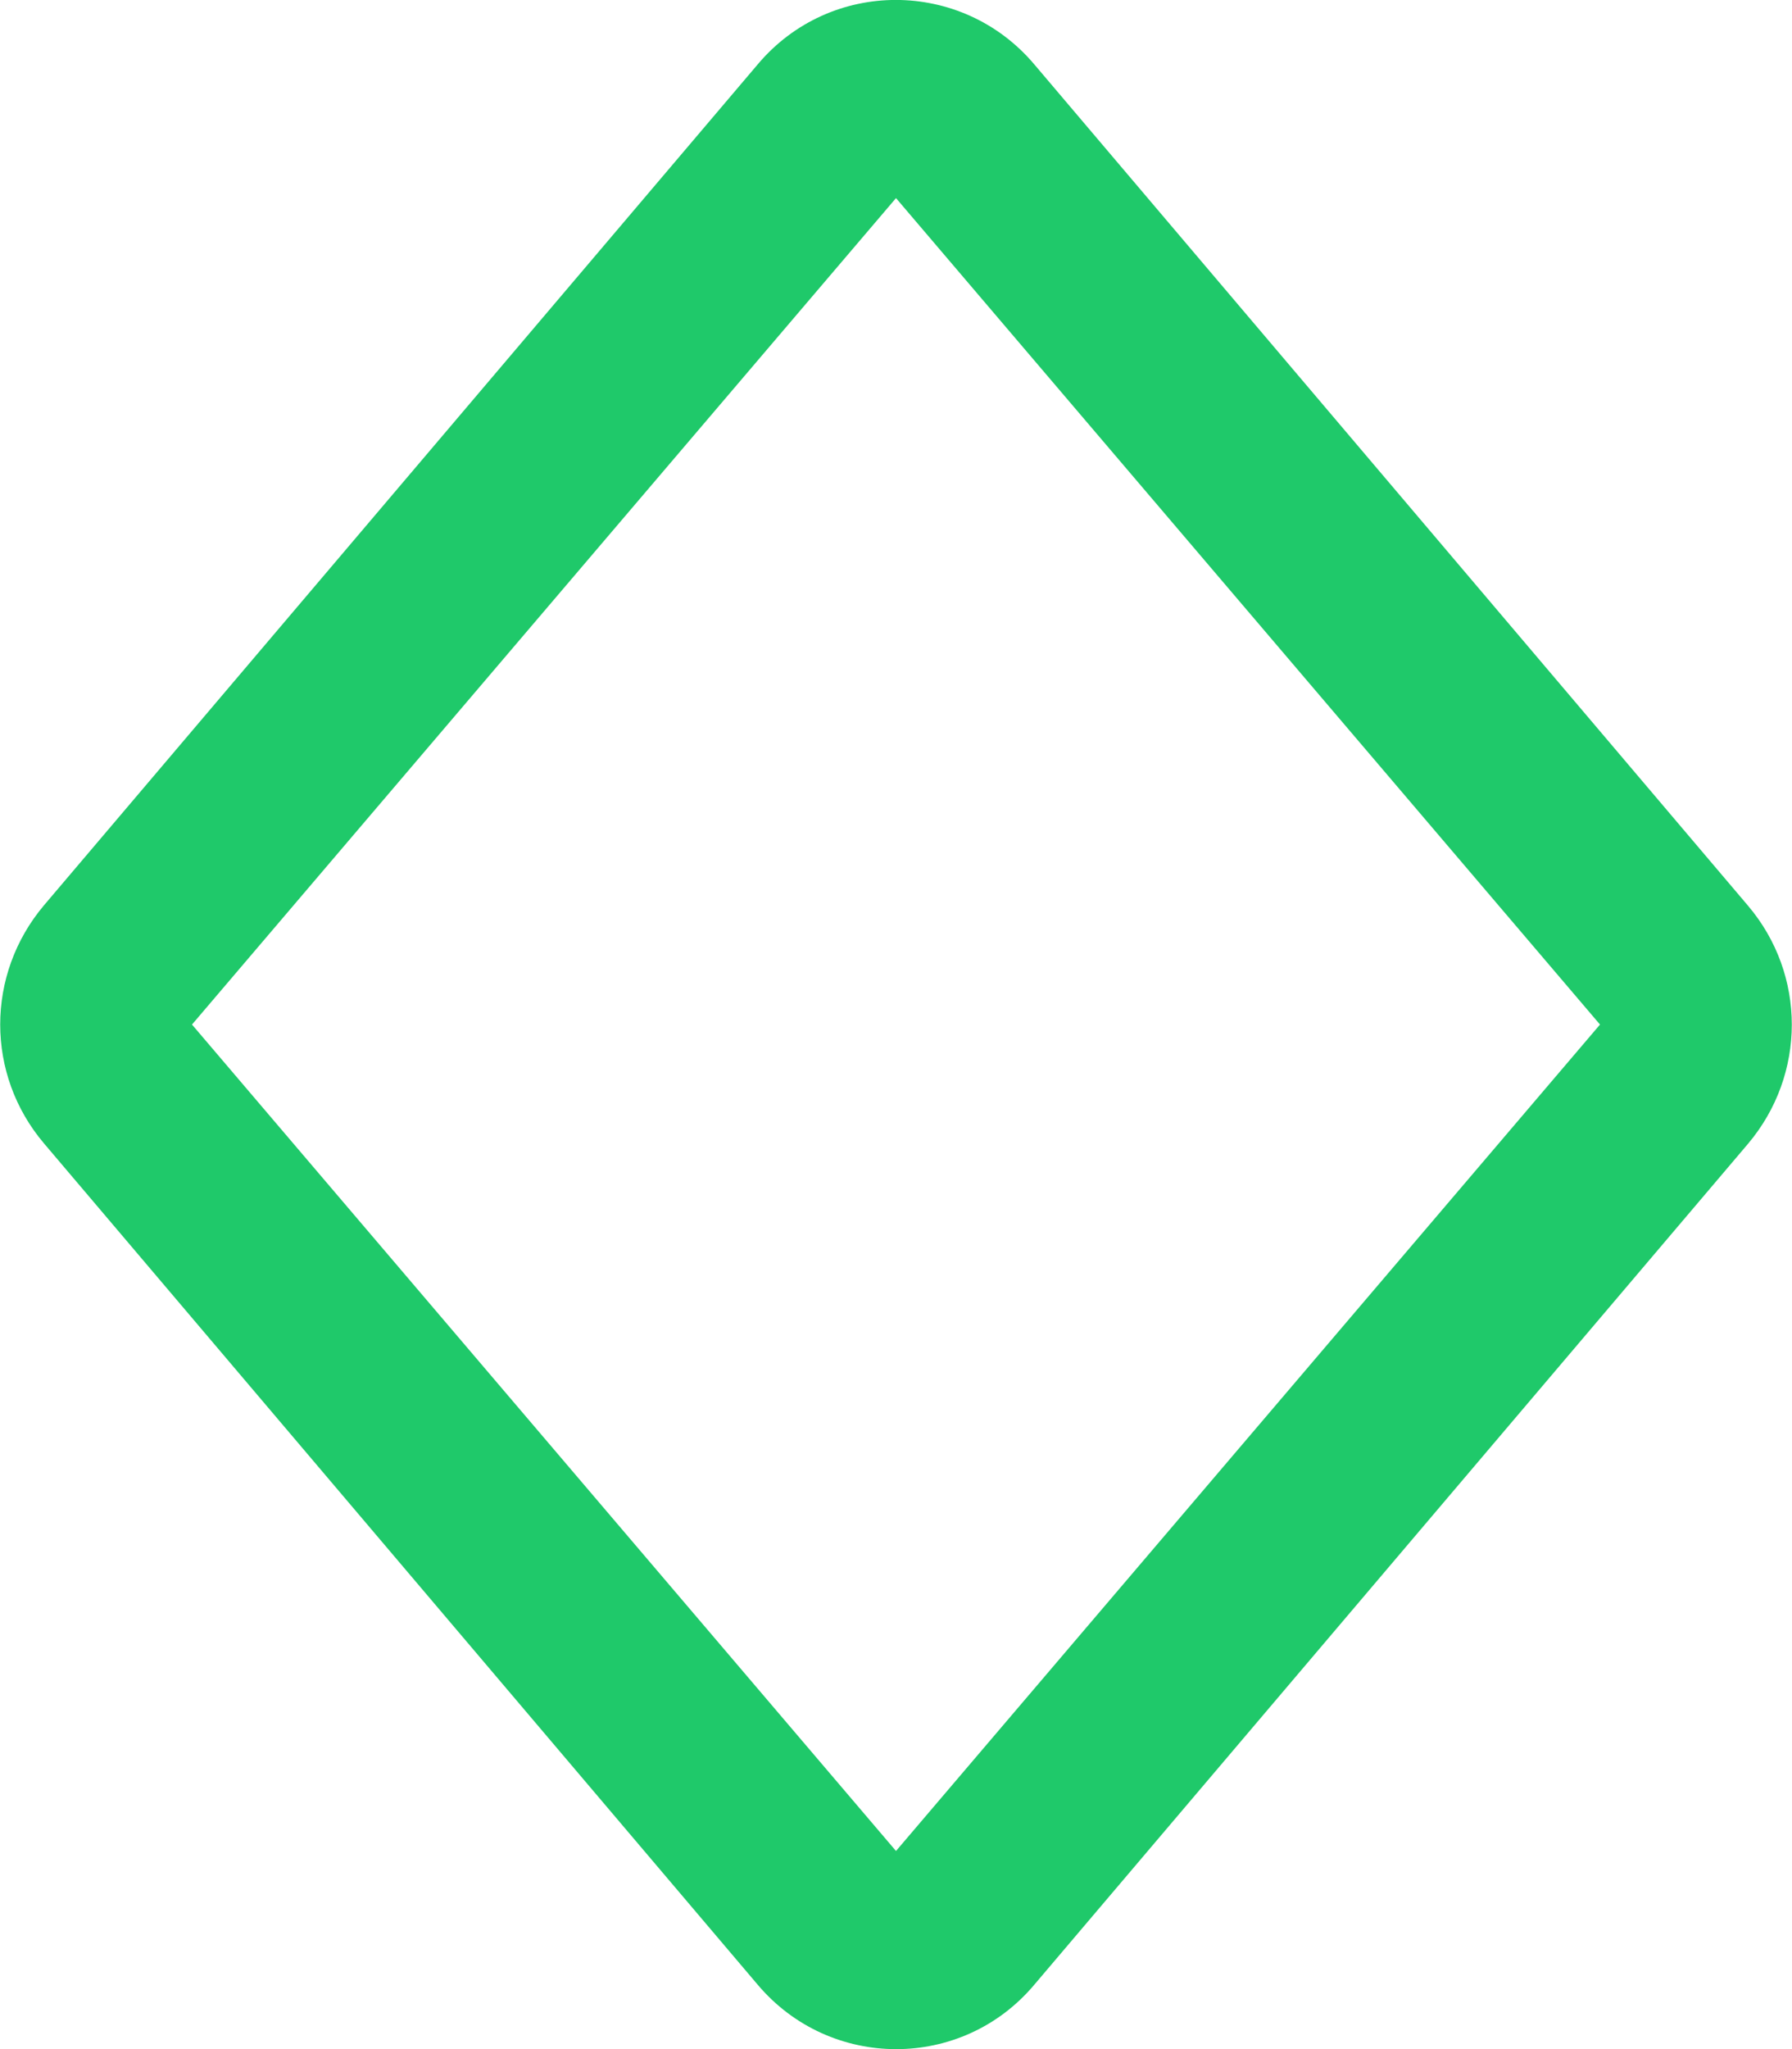 <?xml version="1.0" encoding="UTF-8"?> <svg xmlns="http://www.w3.org/2000/svg" xmlns:xlink="http://www.w3.org/1999/xlink" version="1.1" id="Layer_1" x="0px" y="0px" viewBox="0 0 448 512" style="enable-background:new 0 0 448 512;" xml:space="preserve"> <style type="text/css"> .st0{fill:#1FC96A;} </style> <path class="st0" d="M189.5,496L11,285.7c-14.6-17.2-14.6-42.2,0-59.5L189.5,16c18.1-21.4,50.9-21.3,69,0L437,226.3 c14.6,17.2,14.6,42.2,0,59.5L258.5,496C240.4,517.4,207.6,517.3,189.5,496z M48,256l176,206.5L400,256L224,49.5L48,256z"></path> </svg> 